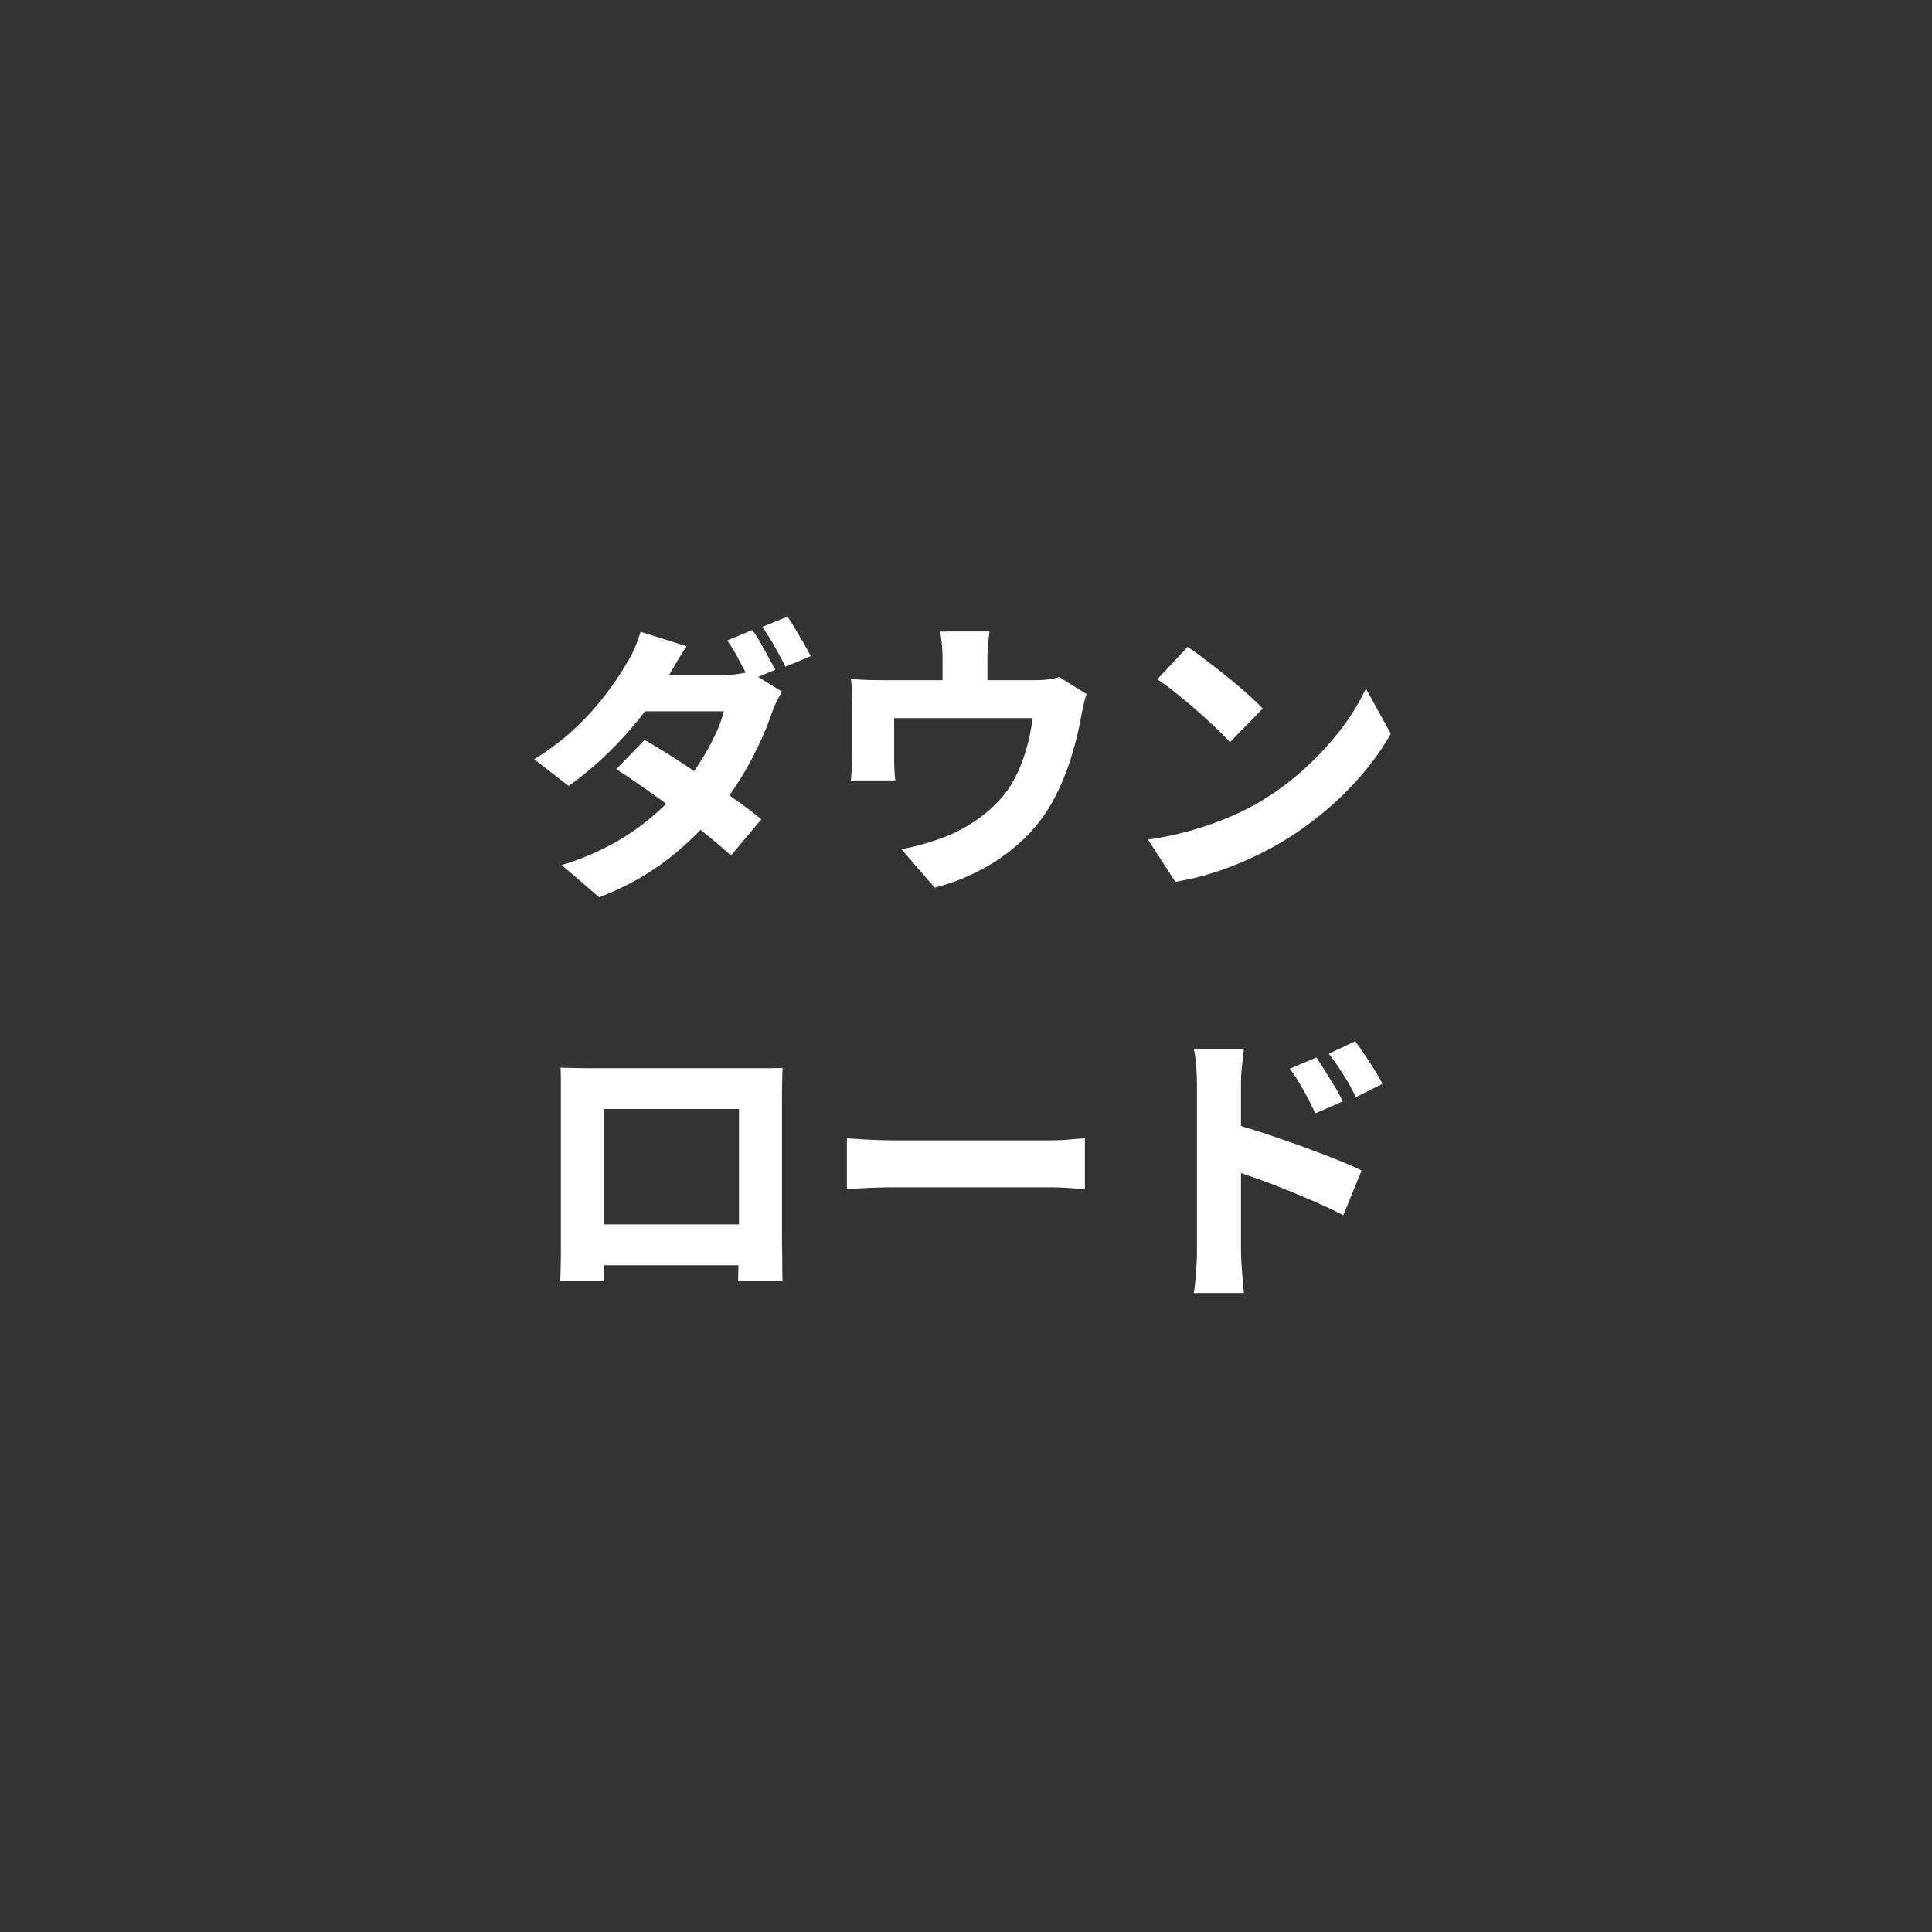 <svg xmlns="http://www.w3.org/2000/svg" width="100" height="100" viewBox="0 0 100 100">
  <rect x="0" y="0" width="100" height="100" fill="#333333" stroke="none"/>
  <g id="グループ_65" data-name="グループ 65" transform="translate(-1165 -650)">
    <path id="パス_167" data-name="パス 167" d="M23.945,4.61a7.22,7.22,0,0,1,.413.652q.217.382.42.758t.353.645l-1.32.555q-.24-.45-.555-1.05a8.824,8.824,0,0,0-.615-1.02Zm1.815-.69q.2.285.42.66t.435.742q.21.368.345.638l-1.305.555q-.225-.465-.562-1.058a11.845,11.845,0,0,0-.638-1.012ZM18.365,10.3q.69.39,1.515.922t1.68,1.118q.855.585,1.6,1.118t1.245.953L22.835,16.28q-.495-.45-1.23-1.05T20.023,14q-.848-.63-1.673-1.208T16.9,11.81Zm7.11-2.505q-.135.225-.285.533a5.091,5.091,0,0,0-.255.622,16,16,0,0,1-.608,1.493,17.884,17.884,0,0,1-.907,1.71,15.212,15.212,0,0,1-1.2,1.717A16.374,16.374,0,0,1,19.663,16.4a13.726,13.726,0,0,1-3.653,2.04l-1.935-1.665A13.9,13.9,0,0,0,16.85,15.6a12.276,12.276,0,0,0,1.988-1.4,14.977,14.977,0,0,0,1.462-1.47,12,12,0,0,0,.93-1.275,12.728,12.728,0,0,0,.78-1.4,6.016,6.016,0,0,0,.45-1.238H17.525l.75-1.875H22.4a5.625,5.625,0,0,0,.75-.052,4.443,4.443,0,0,0,.645-.128ZM20.54,5.45q-.285.42-.562.9t-.427.72a15.97,15.97,0,0,1-1.328,1.958A19.245,19.245,0,0,1,16.445,11a17.21,17.21,0,0,1-2.01,1.68L12.65,11.3a13.234,13.234,0,0,0,2.235-1.717,14.381,14.381,0,0,0,1.53-1.725,16.548,16.548,0,0,0,.99-1.477,5.027,5.027,0,0,0,.413-.773,6.9,6.9,0,0,0,.337-.908Zm15.675-.765q-.06.51-.083.8t-.022.653v2.2H33.785V6.14q0-.36-.022-.653t-.1-.8Zm5.025,3.24a5.248,5.248,0,0,0-.172.645q-.083.39-.127.615-.105.57-.24,1.1t-.3,1.05q-.165.518-.375,1.02t-.48,1.012A7.97,7.97,0,0,1,38,15.417a9.823,9.823,0,0,1-2.115,1.545,10.927,10.927,0,0,1-2.505.983L31.655,15.95a10.311,10.311,0,0,0,1.163-.27q.622-.18,1.118-.375a7.456,7.456,0,0,0,1.17-.578,7.87,7.87,0,0,0,1.11-.81,6.37,6.37,0,0,0,.945-1.027,6.954,6.954,0,0,0,.615-1.14,8.565,8.565,0,0,0,.42-1.253A11.738,11.738,0,0,0,38.45,9.17H31.28v2.055q0,.27.015.6t.045.57h-2.3q.03-.3.052-.66t.023-.675V8.465q0-.255-.015-.653a5.4,5.4,0,0,0-.06-.668q.405.03.765.045t.81.015h7.89A5.621,5.621,0,0,0,39.3,7.16a2.741,2.741,0,0,0,.517-.12ZM46.475,5.48q.39.27.915.668t1.088.847q.563.45,1.057.892t.825.788l-1.695,1.74q-.3-.33-.758-.765t-1-.907q-.54-.473-1.065-.893a11.5,11.5,0,0,0-.945-.69ZM44.42,15.455a16.737,16.737,0,0,0,2.167-.45,16.855,16.855,0,0,0,1.9-.653,14.383,14.383,0,0,0,1.62-.787,14.558,14.558,0,0,0,2.4-1.763,15.432,15.432,0,0,0,1.9-2.055A11.452,11.452,0,0,0,55.7,7.64l1.29,2.34a13.432,13.432,0,0,1-1.447,2.055,16.391,16.391,0,0,1-1.935,1.927,17.276,17.276,0,0,1-2.3,1.642,18.147,18.147,0,0,1-1.65.855,16.343,16.343,0,0,1-1.853.713,13.982,13.982,0,0,1-1.972.472ZM14.015,27.26q.45.015.893.023t.757.007h9q.4,0,.84-.015-.015.345-.022.757t-.008.772V36.14q0,.225.008.585t.007.713q0,.353.007.6t.007.263h-2.3q0-.015.007-.375t.023-.847q.015-.488.015-.937V29.4h-6.99v7.4q0,.367.007.7t.007.555v.24H14q0-.015.007-.24t.015-.578q.008-.352.007-.712V28.025Q14.03,27.59,14.015,27.26Zm10.05,8.115V37.49h-8.94V35.375Zm4.77-4.455q.285.015.735.045t.923.045q.473.015.847.015h8.01q.525,0,1.005-.045t.8-.06v2.625q-.27-.015-.8-.052t-1-.037H31.34q-.645,0-1.35.03t-1.155.06Zm24.3-4.185q.21.315.465.72t.495.8a7.607,7.607,0,0,1,.405.757l-1.425.615q-.225-.495-.42-.862t-.4-.712q-.21-.345-.495-.735Zm2.01-.84q.225.3.487.69t.51.788q.248.4.413.727l-1.38.69a9.636,9.636,0,0,0-.458-.87q-.218-.36-.435-.683t-.5-.7Zm-8.19,10.86v-8.6q0-.435-.037-.952a6.421,6.421,0,0,0-.127-.923h2.595q-.045.4-.1.885a9.1,9.1,0,0,0-.052.99v8.6q0,.2.022.592t.06.825q.037.427.067.757H46.79q.075-.465.12-1.1T46.955,36.755ZM48.74,30.14q.75.21,1.688.518t1.89.652q.952.345,1.785.675t1.373.6L54.53,34.9q-.63-.33-1.388-.66t-1.53-.645q-.772-.315-1.515-.577T48.74,32.54Z" transform="translate(1180 678)" fill="#fff"/>
  </g>
</svg>
